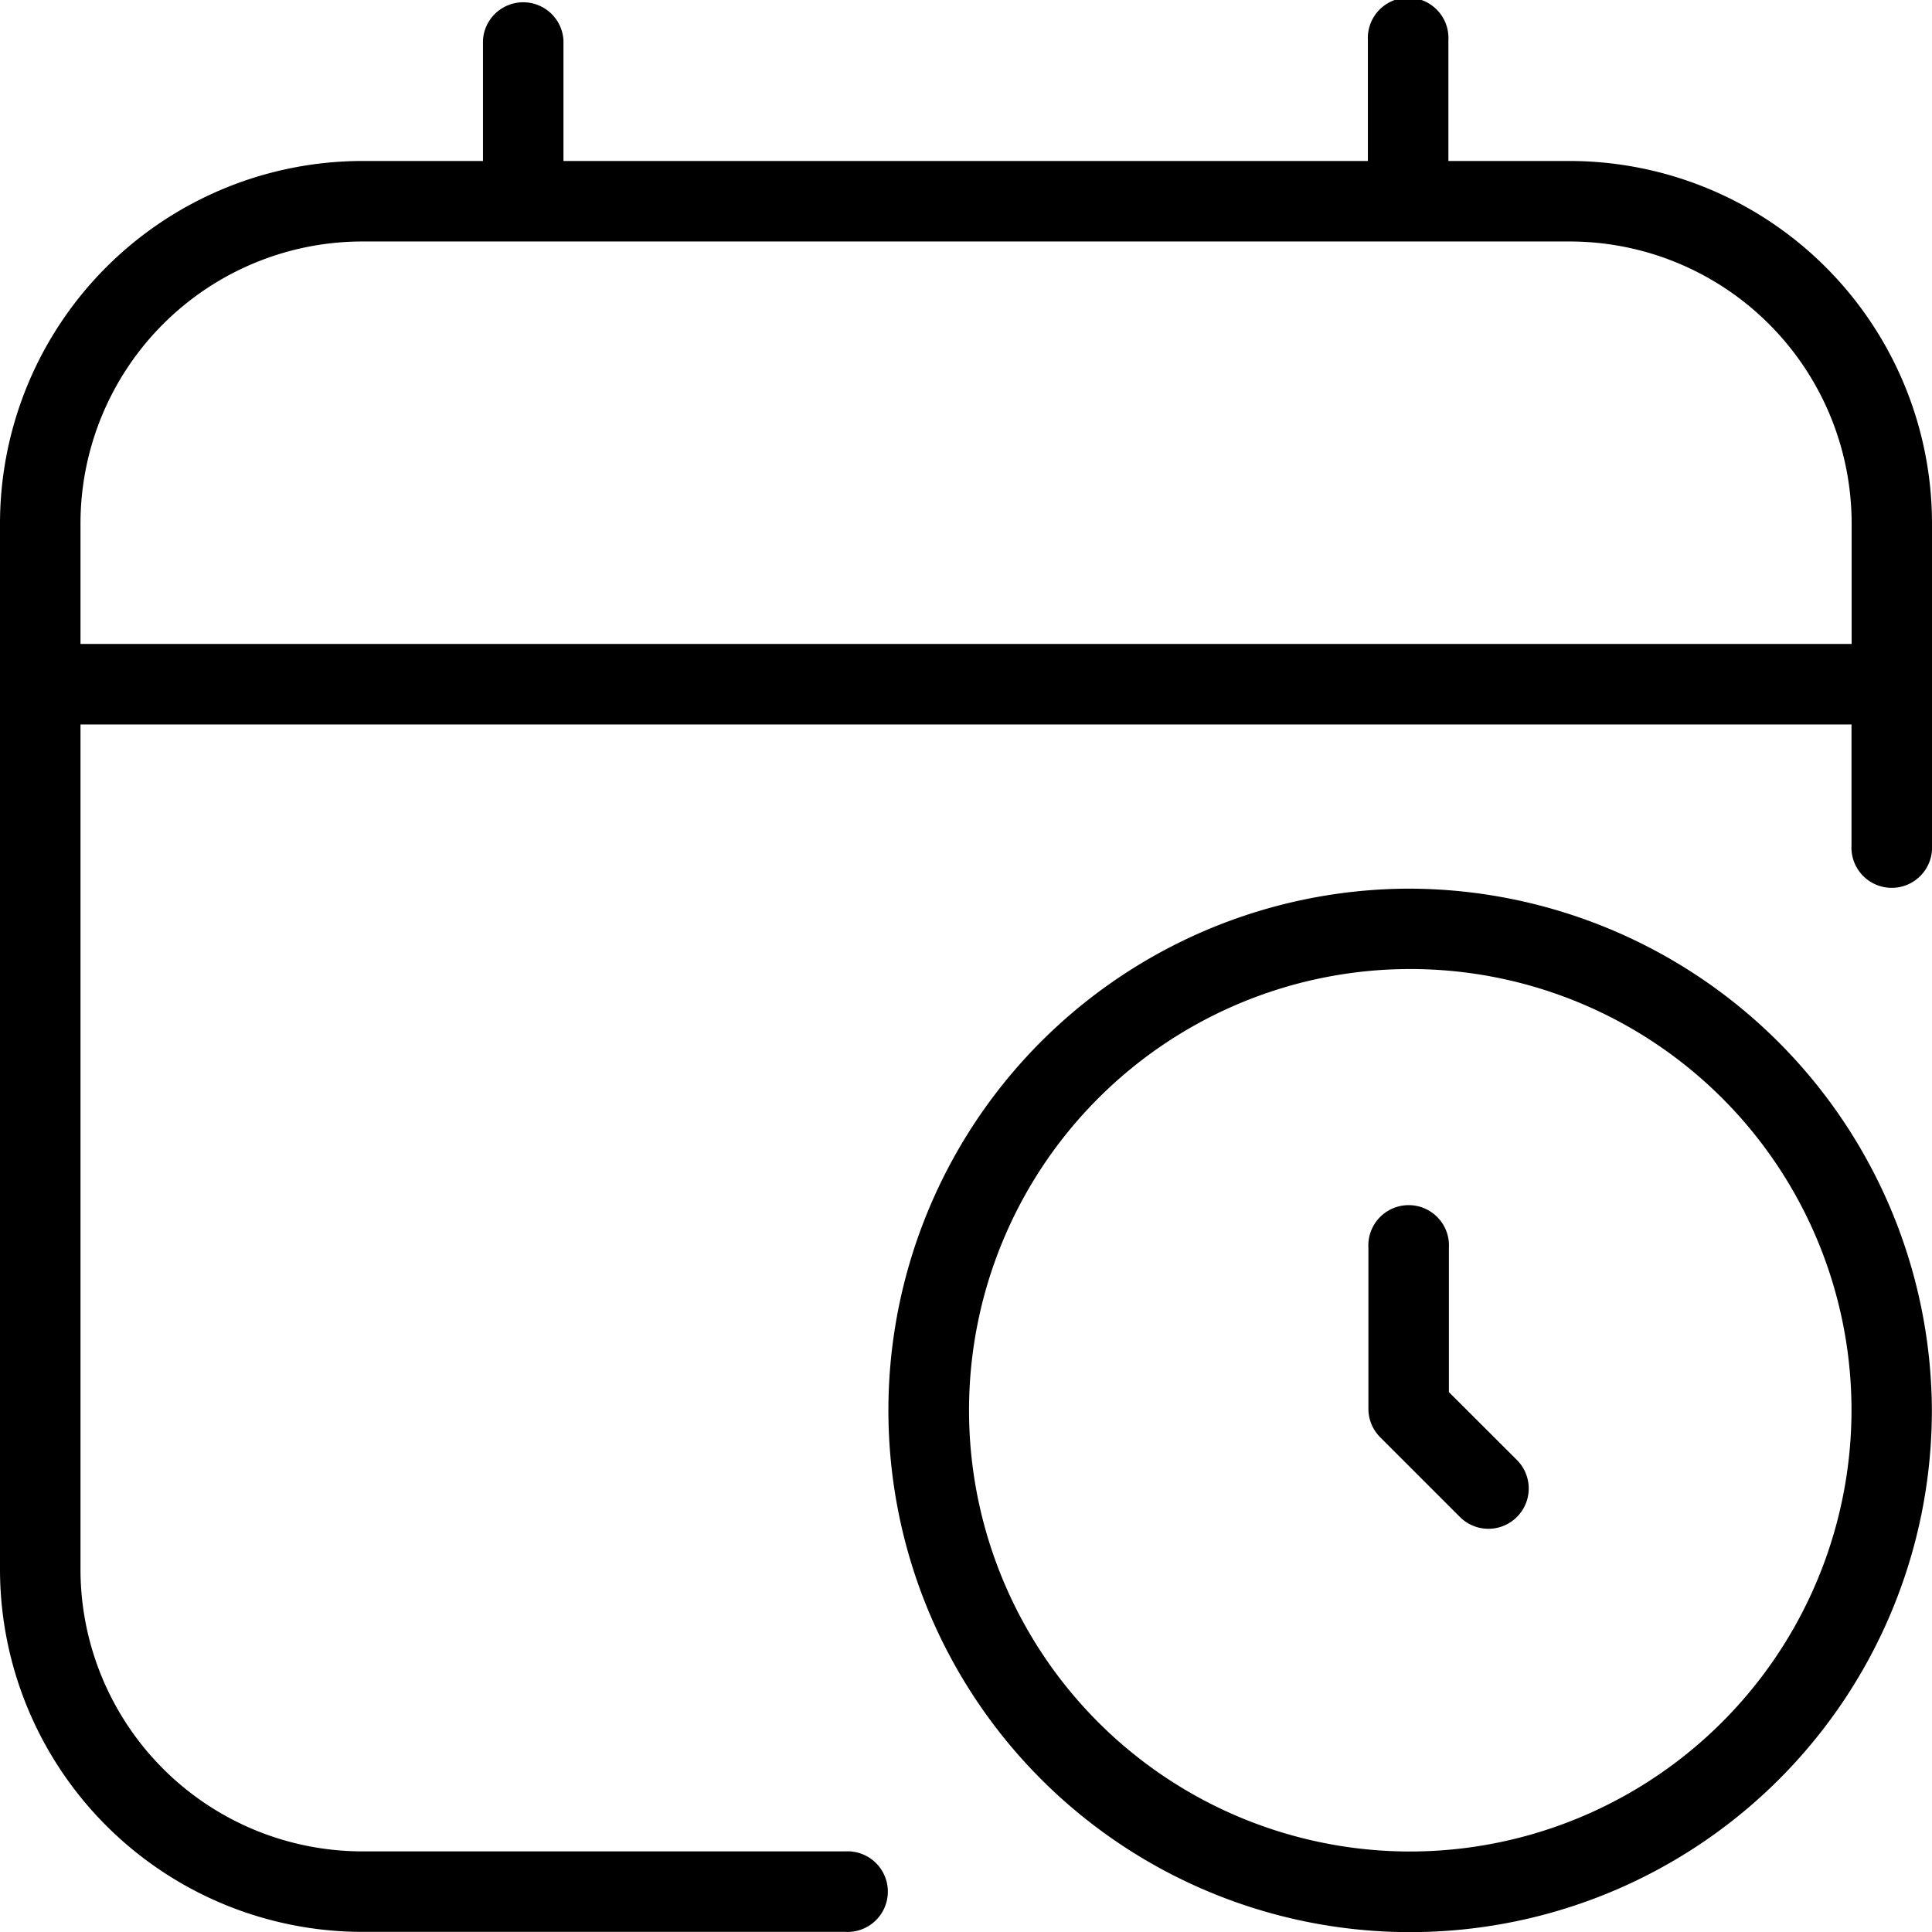 <svg xmlns="http://www.w3.org/2000/svg" width="15.001" height="15.001" viewBox="0 0 15.001 15.001">
  <path id="calendar-clock_3_" data-name="calendar-clock (3)" d="M10.938,6.9A4.051,4.051,0,1,0,15,10.938,4.067,4.067,0,0,0,10.938,6.9Zm0,7.476a3.426,3.426,0,1,1,3.438-3.438A3.43,3.43,0,0,1,10.938,14.376Zm.846-3.034a.313.313,0,0,1-.443.442l-.625-.625a.312.312,0,0,1-.091-.221V9.688a.313.313,0,1,1,.625,0v1.121Zm.4-10.092h-.938V.313a.313.313,0,1,0-.625,0V1.25H4.375V.313a.313.313,0,0,0-.625,0V1.25H2.813A2.816,2.816,0,0,0,0,4.063v8.126A2.816,2.816,0,0,0,2.813,15h3.75a.313.313,0,1,0,0-.625H2.813A2.19,2.19,0,0,1,.625,12.188V5.625H14.376v.938a.313.313,0,1,0,.625,0v-2.5A2.816,2.816,0,0,0,12.188,1.25ZM.625,5V4.063A2.19,2.19,0,0,1,2.813,1.875h9.376a2.19,2.19,0,0,1,2.188,2.188V5Z"/>
</svg>
